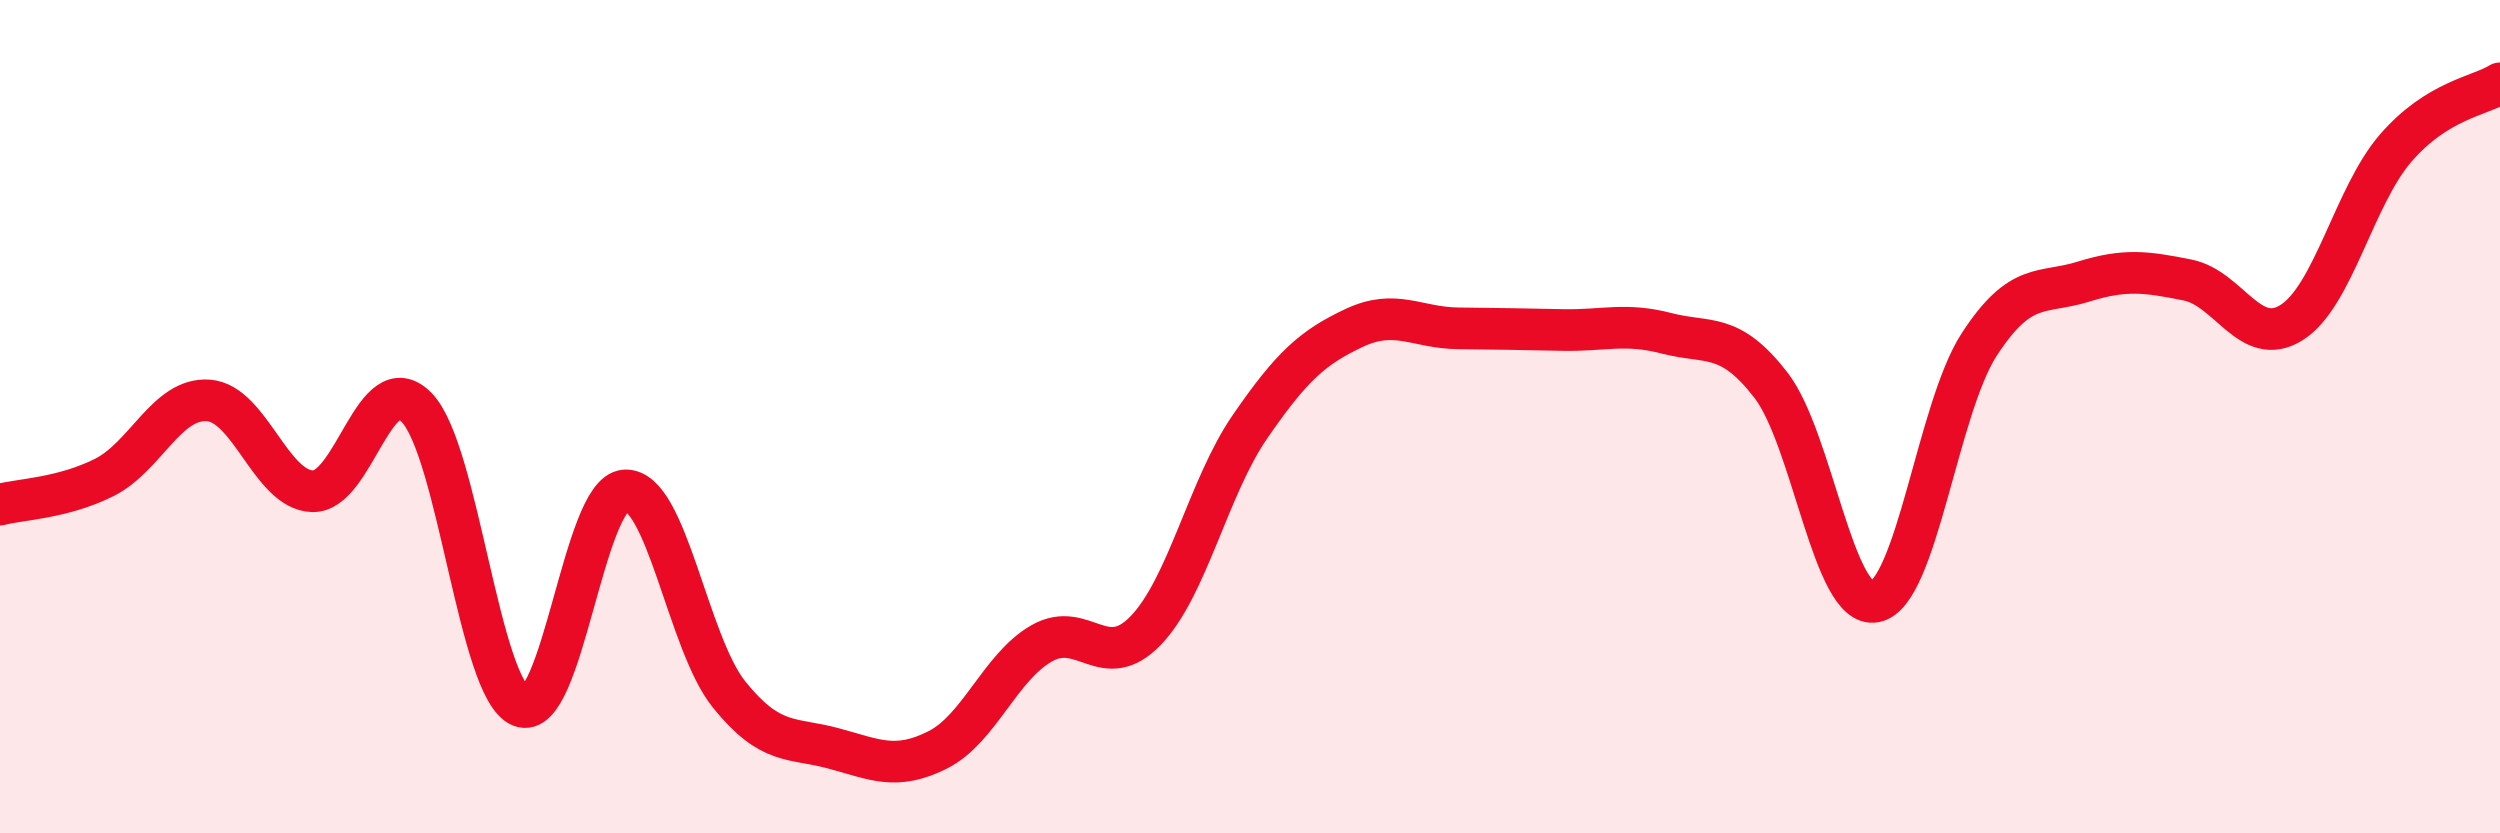 
    <svg width="60" height="20" viewBox="0 0 60 20" xmlns="http://www.w3.org/2000/svg">
      <path
        d="M 0,12.11 C 0.5,11.98 1.5,11.96 2.5,11.46 C 3.5,10.96 4,9.54 5,9.61 C 6,9.68 6.5,11.76 7.5,11.79 C 8.5,11.82 9,8.75 10,9.78 C 11,10.81 11.5,16.55 12.5,16.95 C 13.5,17.35 14,11.83 15,11.77 C 16,11.71 16.5,15.43 17.5,16.67 C 18.5,17.91 19,17.69 20,17.96 C 21,18.23 21.5,18.5 22.5,18 C 23.5,17.5 24,16.01 25,15.44 C 26,14.87 26.5,16.17 27.5,15.13 C 28.5,14.09 29,11.69 30,10.24 C 31,8.79 31.5,8.34 32.5,7.87 C 33.5,7.4 34,7.87 35,7.88 C 36,7.89 36.5,7.9 37.5,7.92 C 38.5,7.94 39,7.74 40,8 C 41,8.26 41.5,7.95 42.5,9.24 C 43.5,10.53 44,14.63 45,14.44 C 46,14.25 46.5,9.81 47.5,8.27 C 48.5,6.73 49,7.07 50,6.76 C 51,6.45 51.5,6.52 52.5,6.72 C 53.5,6.92 54,8.37 55,7.74 C 56,7.11 56.5,4.7 57.5,3.55 C 58.5,2.4 59.5,2.31 60,2L60 20L0 20Z"
        fill="#EB0A25"
        opacity="0.1"
        stroke-linecap="round"
        stroke-linejoin="round"
      />
      <path
        d="M 0,12.11 C 0.5,11.98 1.5,11.96 2.5,11.46 C 3.5,10.96 4,9.54 5,9.61 C 6,9.68 6.5,11.76 7.5,11.79 C 8.5,11.82 9,8.75 10,9.78 C 11,10.81 11.5,16.55 12.5,16.95 C 13.5,17.35 14,11.83 15,11.77 C 16,11.71 16.5,15.43 17.5,16.67 C 18.5,17.91 19,17.69 20,17.96 C 21,18.23 21.5,18.5 22.5,18 C 23.5,17.5 24,16.01 25,15.44 C 26,14.87 26.5,16.17 27.5,15.13 C 28.5,14.09 29,11.69 30,10.24 C 31,8.79 31.5,8.34 32.5,7.87 C 33.5,7.4 34,7.87 35,7.88 C 36,7.89 36.5,7.9 37.5,7.92 C 38.5,7.94 39,7.74 40,8 C 41,8.26 41.5,7.95 42.5,9.24 C 43.5,10.53 44,14.63 45,14.44 C 46,14.25 46.5,9.81 47.5,8.27 C 48.5,6.73 49,7.07 50,6.76 C 51,6.45 51.5,6.52 52.5,6.72 C 53.5,6.92 54,8.37 55,7.74 C 56,7.11 56.5,4.7 57.5,3.55 C 58.5,2.4 59.5,2.31 60,2"
        stroke="#EB0A25"
        stroke-width="1"
        fill="none"
        stroke-linecap="round"
        stroke-linejoin="round"
      />
    </svg>
  